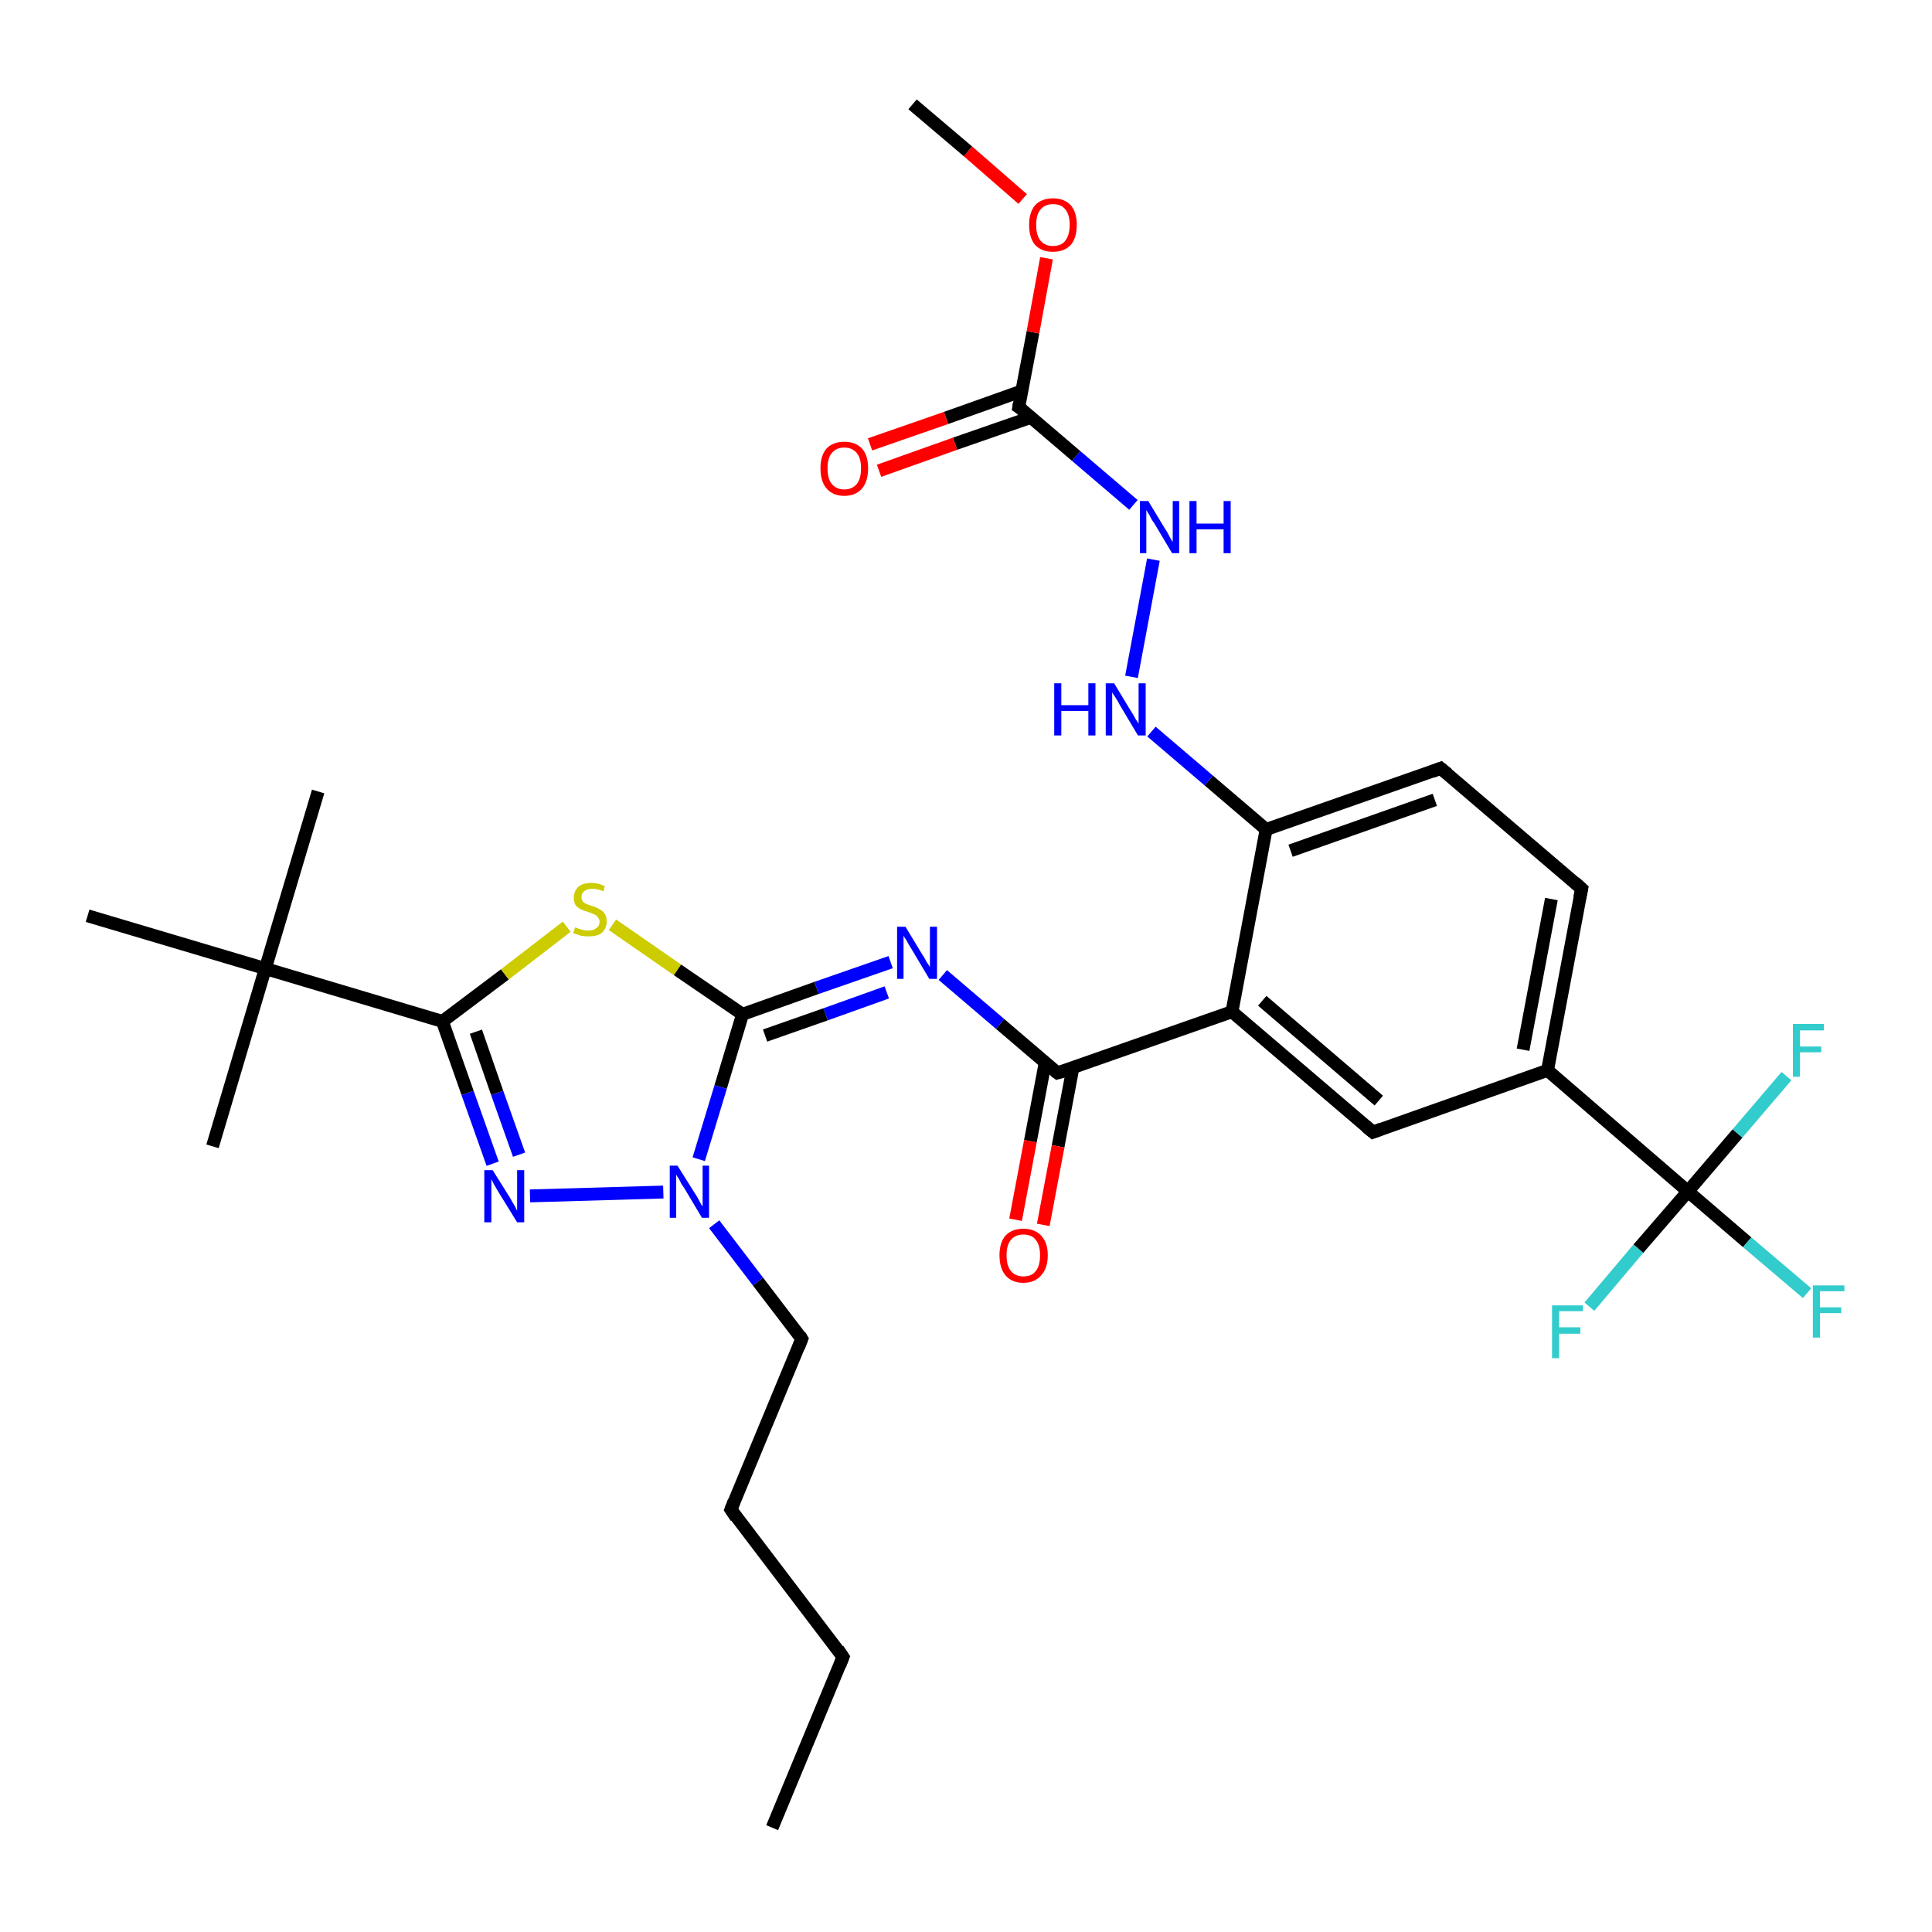 <?xml version='1.0' encoding='iso-8859-1'?>
<svg version='1.1' baseProfile='full'
              xmlns='http://www.w3.org/2000/svg'
                      xmlns:rdkit='http://www.rdkit.org/xml'
                      xmlns:xlink='http://www.w3.org/1999/xlink'
                  xml:space='preserve'
width='300px' height='300px' viewBox='0 0 300 300'>
<!-- END OF HEADER -->
<rect style='opacity:1.0;fill:#FFFFFF;stroke:none' width='300.0' height='300.0' x='0.0' y='0.0'> </rect>
<path class='bond-0 atom-0 atom-1' d='M 119.9,283.8 L 130.9,257.3' style='fill:none;fill-rule:evenodd;stroke:#000000;stroke-width:2.0px;stroke-linecap:butt;stroke-linejoin:miter;stroke-opacity:1' />
<path class='bond-1 atom-1 atom-2' d='M 130.9,257.3 L 113.5,234.4' style='fill:none;fill-rule:evenodd;stroke:#000000;stroke-width:2.0px;stroke-linecap:butt;stroke-linejoin:miter;stroke-opacity:1' />
<path class='bond-2 atom-2 atom-3' d='M 113.5,234.4 L 124.5,207.9' style='fill:none;fill-rule:evenodd;stroke:#000000;stroke-width:2.0px;stroke-linecap:butt;stroke-linejoin:miter;stroke-opacity:1' />
<path class='bond-3 atom-3 atom-4' d='M 124.5,207.9 L 117.7,199.0' style='fill:none;fill-rule:evenodd;stroke:#000000;stroke-width:2.0px;stroke-linecap:butt;stroke-linejoin:miter;stroke-opacity:1' />
<path class='bond-3 atom-3 atom-4' d='M 117.7,199.0 L 110.9,190.1' style='fill:none;fill-rule:evenodd;stroke:#0000FF;stroke-width:2.0px;stroke-linecap:butt;stroke-linejoin:miter;stroke-opacity:1' />
<path class='bond-4 atom-4 atom-5' d='M 103.0,185.1 L 82.3,185.7' style='fill:none;fill-rule:evenodd;stroke:#0000FF;stroke-width:2.0px;stroke-linecap:butt;stroke-linejoin:miter;stroke-opacity:1' />
<path class='bond-5 atom-5 atom-6' d='M 76.5,180.7 L 72.6,169.7' style='fill:none;fill-rule:evenodd;stroke:#0000FF;stroke-width:2.0px;stroke-linecap:butt;stroke-linejoin:miter;stroke-opacity:1' />
<path class='bond-5 atom-5 atom-6' d='M 72.6,169.7 L 68.7,158.6' style='fill:none;fill-rule:evenodd;stroke:#000000;stroke-width:2.0px;stroke-linecap:butt;stroke-linejoin:miter;stroke-opacity:1' />
<path class='bond-5 atom-5 atom-6' d='M 80.6,179.3 L 77.2,169.7' style='fill:none;fill-rule:evenodd;stroke:#0000FF;stroke-width:2.0px;stroke-linecap:butt;stroke-linejoin:miter;stroke-opacity:1' />
<path class='bond-5 atom-5 atom-6' d='M 77.2,169.7 L 73.9,160.2' style='fill:none;fill-rule:evenodd;stroke:#000000;stroke-width:2.0px;stroke-linecap:butt;stroke-linejoin:miter;stroke-opacity:1' />
<path class='bond-6 atom-6 atom-7' d='M 68.7,158.6 L 78.4,151.3' style='fill:none;fill-rule:evenodd;stroke:#000000;stroke-width:2.0px;stroke-linecap:butt;stroke-linejoin:miter;stroke-opacity:1' />
<path class='bond-6 atom-6 atom-7' d='M 78.4,151.3 L 88.0,143.9' style='fill:none;fill-rule:evenodd;stroke:#CCCC00;stroke-width:2.0px;stroke-linecap:butt;stroke-linejoin:miter;stroke-opacity:1' />
<path class='bond-7 atom-7 atom-8' d='M 95.1,143.6 L 105.2,150.6' style='fill:none;fill-rule:evenodd;stroke:#CCCC00;stroke-width:2.0px;stroke-linecap:butt;stroke-linejoin:miter;stroke-opacity:1' />
<path class='bond-7 atom-7 atom-8' d='M 105.2,150.6 L 115.3,157.5' style='fill:none;fill-rule:evenodd;stroke:#000000;stroke-width:2.0px;stroke-linecap:butt;stroke-linejoin:miter;stroke-opacity:1' />
<path class='bond-8 atom-8 atom-9' d='M 115.3,157.5 L 126.8,153.4' style='fill:none;fill-rule:evenodd;stroke:#000000;stroke-width:2.0px;stroke-linecap:butt;stroke-linejoin:miter;stroke-opacity:1' />
<path class='bond-8 atom-8 atom-9' d='M 126.8,153.4 L 138.3,149.4' style='fill:none;fill-rule:evenodd;stroke:#0000FF;stroke-width:2.0px;stroke-linecap:butt;stroke-linejoin:miter;stroke-opacity:1' />
<path class='bond-8 atom-8 atom-9' d='M 118.8,160.8 L 128.2,157.5' style='fill:none;fill-rule:evenodd;stroke:#000000;stroke-width:2.0px;stroke-linecap:butt;stroke-linejoin:miter;stroke-opacity:1' />
<path class='bond-8 atom-8 atom-9' d='M 128.2,157.5 L 137.7,154.1' style='fill:none;fill-rule:evenodd;stroke:#0000FF;stroke-width:2.0px;stroke-linecap:butt;stroke-linejoin:miter;stroke-opacity:1' />
<path class='bond-9 atom-9 atom-10' d='M 146.4,151.4 L 155.3,159.0' style='fill:none;fill-rule:evenodd;stroke:#0000FF;stroke-width:2.0px;stroke-linecap:butt;stroke-linejoin:miter;stroke-opacity:1' />
<path class='bond-9 atom-9 atom-10' d='M 155.3,159.0 L 164.2,166.6' style='fill:none;fill-rule:evenodd;stroke:#000000;stroke-width:2.0px;stroke-linecap:butt;stroke-linejoin:miter;stroke-opacity:1' />
<path class='bond-10 atom-10 atom-11' d='M 162.3,165.0 L 160.0,177.2' style='fill:none;fill-rule:evenodd;stroke:#000000;stroke-width:2.0px;stroke-linecap:butt;stroke-linejoin:miter;stroke-opacity:1' />
<path class='bond-10 atom-10 atom-11' d='M 160.0,177.2 L 157.7,189.4' style='fill:none;fill-rule:evenodd;stroke:#FF0000;stroke-width:2.0px;stroke-linecap:butt;stroke-linejoin:miter;stroke-opacity:1' />
<path class='bond-10 atom-10 atom-11' d='M 166.6,165.8 L 164.3,178.0' style='fill:none;fill-rule:evenodd;stroke:#000000;stroke-width:2.0px;stroke-linecap:butt;stroke-linejoin:miter;stroke-opacity:1' />
<path class='bond-10 atom-10 atom-11' d='M 164.3,178.0 L 162.0,190.2' style='fill:none;fill-rule:evenodd;stroke:#FF0000;stroke-width:2.0px;stroke-linecap:butt;stroke-linejoin:miter;stroke-opacity:1' />
<path class='bond-11 atom-10 atom-12' d='M 164.2,166.6 L 191.3,157.1' style='fill:none;fill-rule:evenodd;stroke:#000000;stroke-width:2.0px;stroke-linecap:butt;stroke-linejoin:miter;stroke-opacity:1' />
<path class='bond-12 atom-12 atom-13' d='M 191.3,157.1 L 213.2,175.8' style='fill:none;fill-rule:evenodd;stroke:#000000;stroke-width:2.0px;stroke-linecap:butt;stroke-linejoin:miter;stroke-opacity:1' />
<path class='bond-12 atom-12 atom-13' d='M 196.0,155.4 L 214.1,170.9' style='fill:none;fill-rule:evenodd;stroke:#000000;stroke-width:2.0px;stroke-linecap:butt;stroke-linejoin:miter;stroke-opacity:1' />
<path class='bond-13 atom-13 atom-14' d='M 213.2,175.8 L 240.3,166.2' style='fill:none;fill-rule:evenodd;stroke:#000000;stroke-width:2.0px;stroke-linecap:butt;stroke-linejoin:miter;stroke-opacity:1' />
<path class='bond-14 atom-14 atom-15' d='M 240.3,166.2 L 245.6,138.0' style='fill:none;fill-rule:evenodd;stroke:#000000;stroke-width:2.0px;stroke-linecap:butt;stroke-linejoin:miter;stroke-opacity:1' />
<path class='bond-14 atom-14 atom-15' d='M 236.5,163.0 L 240.9,139.6' style='fill:none;fill-rule:evenodd;stroke:#000000;stroke-width:2.0px;stroke-linecap:butt;stroke-linejoin:miter;stroke-opacity:1' />
<path class='bond-15 atom-15 atom-16' d='M 245.6,138.0 L 223.7,119.3' style='fill:none;fill-rule:evenodd;stroke:#000000;stroke-width:2.0px;stroke-linecap:butt;stroke-linejoin:miter;stroke-opacity:1' />
<path class='bond-16 atom-16 atom-17' d='M 223.7,119.3 L 196.6,128.8' style='fill:none;fill-rule:evenodd;stroke:#000000;stroke-width:2.0px;stroke-linecap:butt;stroke-linejoin:miter;stroke-opacity:1' />
<path class='bond-16 atom-16 atom-17' d='M 222.8,124.2 L 200.4,132.1' style='fill:none;fill-rule:evenodd;stroke:#000000;stroke-width:2.0px;stroke-linecap:butt;stroke-linejoin:miter;stroke-opacity:1' />
<path class='bond-17 atom-17 atom-18' d='M 196.6,128.8 L 187.7,121.2' style='fill:none;fill-rule:evenodd;stroke:#000000;stroke-width:2.0px;stroke-linecap:butt;stroke-linejoin:miter;stroke-opacity:1' />
<path class='bond-17 atom-17 atom-18' d='M 187.7,121.2 L 178.8,113.6' style='fill:none;fill-rule:evenodd;stroke:#0000FF;stroke-width:2.0px;stroke-linecap:butt;stroke-linejoin:miter;stroke-opacity:1' />
<path class='bond-18 atom-18 atom-19' d='M 175.7,105.1 L 179.1,86.9' style='fill:none;fill-rule:evenodd;stroke:#0000FF;stroke-width:2.0px;stroke-linecap:butt;stroke-linejoin:miter;stroke-opacity:1' />
<path class='bond-19 atom-19 atom-20' d='M 176.0,78.4 L 167.1,70.8' style='fill:none;fill-rule:evenodd;stroke:#0000FF;stroke-width:2.0px;stroke-linecap:butt;stroke-linejoin:miter;stroke-opacity:1' />
<path class='bond-19 atom-19 atom-20' d='M 167.1,70.8 L 158.2,63.2' style='fill:none;fill-rule:evenodd;stroke:#000000;stroke-width:2.0px;stroke-linecap:butt;stroke-linejoin:miter;stroke-opacity:1' />
<path class='bond-20 atom-20 atom-21' d='M 158.7,60.7 L 146.9,64.9' style='fill:none;fill-rule:evenodd;stroke:#000000;stroke-width:2.0px;stroke-linecap:butt;stroke-linejoin:miter;stroke-opacity:1' />
<path class='bond-20 atom-20 atom-21' d='M 146.9,64.9 L 135.1,69.0' style='fill:none;fill-rule:evenodd;stroke:#FF0000;stroke-width:2.0px;stroke-linecap:butt;stroke-linejoin:miter;stroke-opacity:1' />
<path class='bond-20 atom-20 atom-21' d='M 160.1,64.8 L 148.3,68.9' style='fill:none;fill-rule:evenodd;stroke:#000000;stroke-width:2.0px;stroke-linecap:butt;stroke-linejoin:miter;stroke-opacity:1' />
<path class='bond-20 atom-20 atom-21' d='M 148.3,68.9 L 136.5,73.1' style='fill:none;fill-rule:evenodd;stroke:#FF0000;stroke-width:2.0px;stroke-linecap:butt;stroke-linejoin:miter;stroke-opacity:1' />
<path class='bond-21 atom-20 atom-22' d='M 158.2,63.2 L 160.4,51.6' style='fill:none;fill-rule:evenodd;stroke:#000000;stroke-width:2.0px;stroke-linecap:butt;stroke-linejoin:miter;stroke-opacity:1' />
<path class='bond-21 atom-20 atom-22' d='M 160.4,51.6 L 162.5,40.1' style='fill:none;fill-rule:evenodd;stroke:#FF0000;stroke-width:2.0px;stroke-linecap:butt;stroke-linejoin:miter;stroke-opacity:1' />
<path class='bond-22 atom-22 atom-23' d='M 158.8,30.9 L 150.3,23.5' style='fill:none;fill-rule:evenodd;stroke:#FF0000;stroke-width:2.0px;stroke-linecap:butt;stroke-linejoin:miter;stroke-opacity:1' />
<path class='bond-22 atom-22 atom-23' d='M 150.3,23.5 L 141.7,16.2' style='fill:none;fill-rule:evenodd;stroke:#000000;stroke-width:2.0px;stroke-linecap:butt;stroke-linejoin:miter;stroke-opacity:1' />
<path class='bond-23 atom-14 atom-24' d='M 240.3,166.2 L 262.1,185.0' style='fill:none;fill-rule:evenodd;stroke:#000000;stroke-width:2.0px;stroke-linecap:butt;stroke-linejoin:miter;stroke-opacity:1' />
<path class='bond-24 atom-24 atom-25' d='M 262.1,185.0 L 271.3,192.9' style='fill:none;fill-rule:evenodd;stroke:#000000;stroke-width:2.0px;stroke-linecap:butt;stroke-linejoin:miter;stroke-opacity:1' />
<path class='bond-24 atom-24 atom-25' d='M 271.3,192.9 L 280.6,200.8' style='fill:none;fill-rule:evenodd;stroke:#33CCCC;stroke-width:2.0px;stroke-linecap:butt;stroke-linejoin:miter;stroke-opacity:1' />
<path class='bond-25 atom-24 atom-26' d='M 262.1,185.0 L 254.4,193.9' style='fill:none;fill-rule:evenodd;stroke:#000000;stroke-width:2.0px;stroke-linecap:butt;stroke-linejoin:miter;stroke-opacity:1' />
<path class='bond-25 atom-24 atom-26' d='M 254.4,193.9 L 246.8,202.9' style='fill:none;fill-rule:evenodd;stroke:#33CCCC;stroke-width:2.0px;stroke-linecap:butt;stroke-linejoin:miter;stroke-opacity:1' />
<path class='bond-26 atom-24 atom-27' d='M 262.1,185.0 L 269.8,176.0' style='fill:none;fill-rule:evenodd;stroke:#000000;stroke-width:2.0px;stroke-linecap:butt;stroke-linejoin:miter;stroke-opacity:1' />
<path class='bond-26 atom-24 atom-27' d='M 269.8,176.0 L 277.4,167.1' style='fill:none;fill-rule:evenodd;stroke:#33CCCC;stroke-width:2.0px;stroke-linecap:butt;stroke-linejoin:miter;stroke-opacity:1' />
<path class='bond-27 atom-6 atom-28' d='M 68.7,158.6 L 41.2,150.4' style='fill:none;fill-rule:evenodd;stroke:#000000;stroke-width:2.0px;stroke-linecap:butt;stroke-linejoin:miter;stroke-opacity:1' />
<path class='bond-28 atom-28 atom-29' d='M 41.2,150.4 L 49.4,122.9' style='fill:none;fill-rule:evenodd;stroke:#000000;stroke-width:2.0px;stroke-linecap:butt;stroke-linejoin:miter;stroke-opacity:1' />
<path class='bond-29 atom-28 atom-30' d='M 41.2,150.4 L 33.0,178.0' style='fill:none;fill-rule:evenodd;stroke:#000000;stroke-width:2.0px;stroke-linecap:butt;stroke-linejoin:miter;stroke-opacity:1' />
<path class='bond-30 atom-28 atom-31' d='M 41.2,150.4 L 13.6,142.2' style='fill:none;fill-rule:evenodd;stroke:#000000;stroke-width:2.0px;stroke-linecap:butt;stroke-linejoin:miter;stroke-opacity:1' />
<path class='bond-31 atom-8 atom-4' d='M 115.3,157.5 L 111.9,168.8' style='fill:none;fill-rule:evenodd;stroke:#000000;stroke-width:2.0px;stroke-linecap:butt;stroke-linejoin:miter;stroke-opacity:1' />
<path class='bond-31 atom-8 atom-4' d='M 111.9,168.8 L 108.5,180.0' style='fill:none;fill-rule:evenodd;stroke:#0000FF;stroke-width:2.0px;stroke-linecap:butt;stroke-linejoin:miter;stroke-opacity:1' />
<path class='bond-32 atom-17 atom-12' d='M 196.6,128.8 L 191.3,157.1' style='fill:none;fill-rule:evenodd;stroke:#000000;stroke-width:2.0px;stroke-linecap:butt;stroke-linejoin:miter;stroke-opacity:1' />
<path d='M 130.4,258.6 L 130.9,257.3 L 130.1,256.1' style='fill:none;stroke:#000000;stroke-width:2.0px;stroke-linecap:butt;stroke-linejoin:miter;stroke-opacity:1;' />
<path d='M 114.3,235.6 L 113.5,234.4 L 114.0,233.1' style='fill:none;stroke:#000000;stroke-width:2.0px;stroke-linecap:butt;stroke-linejoin:miter;stroke-opacity:1;' />
<path d='M 124.0,209.2 L 124.5,207.9 L 124.2,207.4' style='fill:none;stroke:#000000;stroke-width:2.0px;stroke-linecap:butt;stroke-linejoin:miter;stroke-opacity:1;' />
<path d='M 163.8,166.3 L 164.2,166.6 L 165.6,166.2' style='fill:none;stroke:#000000;stroke-width:2.0px;stroke-linecap:butt;stroke-linejoin:miter;stroke-opacity:1;' />
<path d='M 212.1,174.9 L 213.2,175.8 L 214.5,175.3' style='fill:none;stroke:#000000;stroke-width:2.0px;stroke-linecap:butt;stroke-linejoin:miter;stroke-opacity:1;' />
<path d='M 245.3,139.4 L 245.6,138.0 L 244.5,137.0' style='fill:none;stroke:#000000;stroke-width:2.0px;stroke-linecap:butt;stroke-linejoin:miter;stroke-opacity:1;' />
<path d='M 224.8,120.2 L 223.7,119.3 L 222.4,119.8' style='fill:none;stroke:#000000;stroke-width:2.0px;stroke-linecap:butt;stroke-linejoin:miter;stroke-opacity:1;' />
<path d='M 158.7,63.5 L 158.2,63.2 L 158.3,62.6' style='fill:none;stroke:#000000;stroke-width:2.0px;stroke-linecap:butt;stroke-linejoin:miter;stroke-opacity:1;' />
<path class='atom-4' d='M 105.2 181.0
L 107.9 185.3
Q 108.2 185.7, 108.6 186.5
Q 109.0 187.3, 109.1 187.3
L 109.1 181.0
L 110.1 181.0
L 110.1 189.1
L 109.0 189.1
L 106.2 184.4
Q 105.8 183.9, 105.5 183.2
Q 105.1 182.6, 105.0 182.4
L 105.0 189.1
L 104.0 189.1
L 104.0 181.0
L 105.2 181.0
' fill='#0000FF'/>
<path class='atom-5' d='M 76.5 181.7
L 79.2 186.0
Q 79.4 186.4, 79.9 187.2
Q 80.3 188.0, 80.3 188.0
L 80.3 181.7
L 81.4 181.7
L 81.4 189.8
L 80.3 189.8
L 77.4 185.1
Q 77.1 184.6, 76.7 183.9
Q 76.4 183.3, 76.3 183.1
L 76.3 189.8
L 75.2 189.8
L 75.2 181.7
L 76.5 181.7
' fill='#0000FF'/>
<path class='atom-7' d='M 89.3 144.0
Q 89.4 144.0, 89.8 144.2
Q 90.1 144.3, 90.5 144.4
Q 91.0 144.5, 91.4 144.5
Q 92.2 144.5, 92.6 144.1
Q 93.1 143.8, 93.1 143.1
Q 93.1 142.7, 92.8 142.4
Q 92.6 142.1, 92.3 142.0
Q 91.9 141.8, 91.3 141.6
Q 90.6 141.4, 90.2 141.2
Q 89.8 141.0, 89.4 140.6
Q 89.1 140.1, 89.1 139.4
Q 89.1 138.4, 89.8 137.7
Q 90.5 137.1, 91.9 137.1
Q 92.9 137.1, 93.9 137.6
L 93.7 138.4
Q 92.7 138.0, 92.0 138.0
Q 91.2 138.0, 90.7 138.4
Q 90.3 138.7, 90.3 139.3
Q 90.3 139.7, 90.5 140.0
Q 90.7 140.2, 91.1 140.4
Q 91.4 140.5, 92.0 140.7
Q 92.7 140.9, 93.1 141.2
Q 93.6 141.4, 93.9 141.9
Q 94.2 142.3, 94.2 143.1
Q 94.2 144.2, 93.4 144.9
Q 92.7 145.4, 91.4 145.4
Q 90.7 145.4, 90.2 145.3
Q 89.6 145.1, 89.0 144.9
L 89.3 144.0
' fill='#CCCC00'/>
<path class='atom-9' d='M 140.6 143.9
L 143.2 148.2
Q 143.5 148.6, 143.9 149.4
Q 144.4 150.1, 144.4 150.2
L 144.4 143.9
L 145.5 143.9
L 145.5 152.0
L 144.3 152.0
L 141.5 147.3
Q 141.1 146.7, 140.8 146.1
Q 140.4 145.5, 140.3 145.3
L 140.3 152.0
L 139.3 152.0
L 139.3 143.9
L 140.6 143.9
' fill='#0000FF'/>
<path class='atom-11' d='M 155.2 194.9
Q 155.2 193.0, 156.1 191.9
Q 157.1 190.8, 158.9 190.8
Q 160.7 190.8, 161.7 191.9
Q 162.7 193.0, 162.7 194.9
Q 162.7 196.9, 161.7 198.0
Q 160.7 199.2, 158.9 199.2
Q 157.1 199.2, 156.1 198.0
Q 155.2 196.9, 155.2 194.9
M 158.9 198.2
Q 160.2 198.2, 160.8 197.4
Q 161.5 196.6, 161.5 194.9
Q 161.5 193.3, 160.8 192.5
Q 160.2 191.7, 158.9 191.7
Q 157.7 191.7, 157.0 192.5
Q 156.3 193.3, 156.3 194.9
Q 156.3 196.6, 157.0 197.4
Q 157.7 198.2, 158.9 198.2
' fill='#FF0000'/>
<path class='atom-18' d='M 163.7 106.1
L 164.8 106.1
L 164.8 109.5
L 169.0 109.5
L 169.0 106.1
L 170.1 106.1
L 170.1 114.2
L 169.0 114.2
L 169.0 110.4
L 164.8 110.4
L 164.8 114.2
L 163.7 114.2
L 163.7 106.1
' fill='#0000FF'/>
<path class='atom-18' d='M 173.0 106.1
L 175.6 110.4
Q 175.9 110.8, 176.3 111.6
Q 176.8 112.3, 176.8 112.4
L 176.8 106.1
L 177.9 106.1
L 177.9 114.2
L 176.7 114.2
L 173.9 109.5
Q 173.6 108.9, 173.2 108.3
Q 172.8 107.7, 172.7 107.5
L 172.7 114.2
L 171.7 114.2
L 171.7 106.1
L 173.0 106.1
' fill='#0000FF'/>
<path class='atom-19' d='M 178.3 77.8
L 180.9 82.1
Q 181.2 82.5, 181.6 83.3
Q 182.0 84.1, 182.1 84.1
L 182.1 77.8
L 183.1 77.8
L 183.1 85.9
L 182.0 85.9
L 179.2 81.2
Q 178.8 80.7, 178.5 80.0
Q 178.1 79.4, 178.0 79.2
L 178.0 85.9
L 177.0 85.9
L 177.0 77.8
L 178.3 77.8
' fill='#0000FF'/>
<path class='atom-19' d='M 184.7 77.8
L 185.8 77.8
L 185.8 81.3
L 190.0 81.3
L 190.0 77.8
L 191.1 77.8
L 191.1 85.9
L 190.0 85.9
L 190.0 82.2
L 185.8 82.2
L 185.8 85.9
L 184.7 85.9
L 184.7 77.8
' fill='#0000FF'/>
<path class='atom-21' d='M 127.4 72.7
Q 127.4 70.8, 128.3 69.7
Q 129.3 68.6, 131.1 68.6
Q 132.9 68.6, 133.9 69.7
Q 134.8 70.8, 134.8 72.7
Q 134.8 74.7, 133.9 75.8
Q 132.9 77.0, 131.1 77.0
Q 129.3 77.0, 128.3 75.8
Q 127.4 74.7, 127.4 72.7
M 131.1 76.0
Q 132.3 76.0, 133.0 75.2
Q 133.7 74.4, 133.7 72.7
Q 133.7 71.1, 133.0 70.3
Q 132.3 69.5, 131.1 69.5
Q 129.9 69.5, 129.2 70.3
Q 128.5 71.1, 128.5 72.7
Q 128.5 74.4, 129.2 75.2
Q 129.9 76.0, 131.1 76.0
' fill='#FF0000'/>
<path class='atom-22' d='M 159.8 34.9
Q 159.8 33.0, 160.7 31.9
Q 161.7 30.8, 163.5 30.8
Q 165.3 30.8, 166.3 31.9
Q 167.2 33.0, 167.2 34.9
Q 167.2 36.9, 166.3 38.0
Q 165.3 39.1, 163.5 39.1
Q 161.7 39.1, 160.7 38.0
Q 159.8 36.9, 159.8 34.9
M 163.5 38.2
Q 164.8 38.2, 165.4 37.4
Q 166.1 36.5, 166.1 34.9
Q 166.1 33.3, 165.4 32.5
Q 164.8 31.7, 163.5 31.7
Q 162.3 31.7, 161.6 32.5
Q 160.9 33.3, 160.9 34.9
Q 160.9 36.6, 161.6 37.4
Q 162.3 38.2, 163.5 38.2
' fill='#FF0000'/>
<path class='atom-25' d='M 281.5 199.6
L 286.4 199.6
L 286.4 200.5
L 282.6 200.5
L 282.6 203.0
L 285.9 203.0
L 285.9 203.9
L 282.6 203.9
L 282.6 207.7
L 281.5 207.7
L 281.5 199.6
' fill='#33CCCC'/>
<path class='atom-26' d='M 241.0 202.7
L 245.8 202.7
L 245.8 203.6
L 242.1 203.6
L 242.1 206.1
L 245.4 206.1
L 245.4 207.1
L 242.1 207.1
L 242.1 210.9
L 241.0 210.9
L 241.0 202.7
' fill='#33CCCC'/>
<path class='atom-27' d='M 278.4 159.0
L 283.2 159.0
L 283.2 160.0
L 279.5 160.0
L 279.5 162.5
L 282.8 162.5
L 282.8 163.4
L 279.5 163.4
L 279.5 167.2
L 278.4 167.2
L 278.4 159.0
' fill='#33CCCC'/>
</svg>
